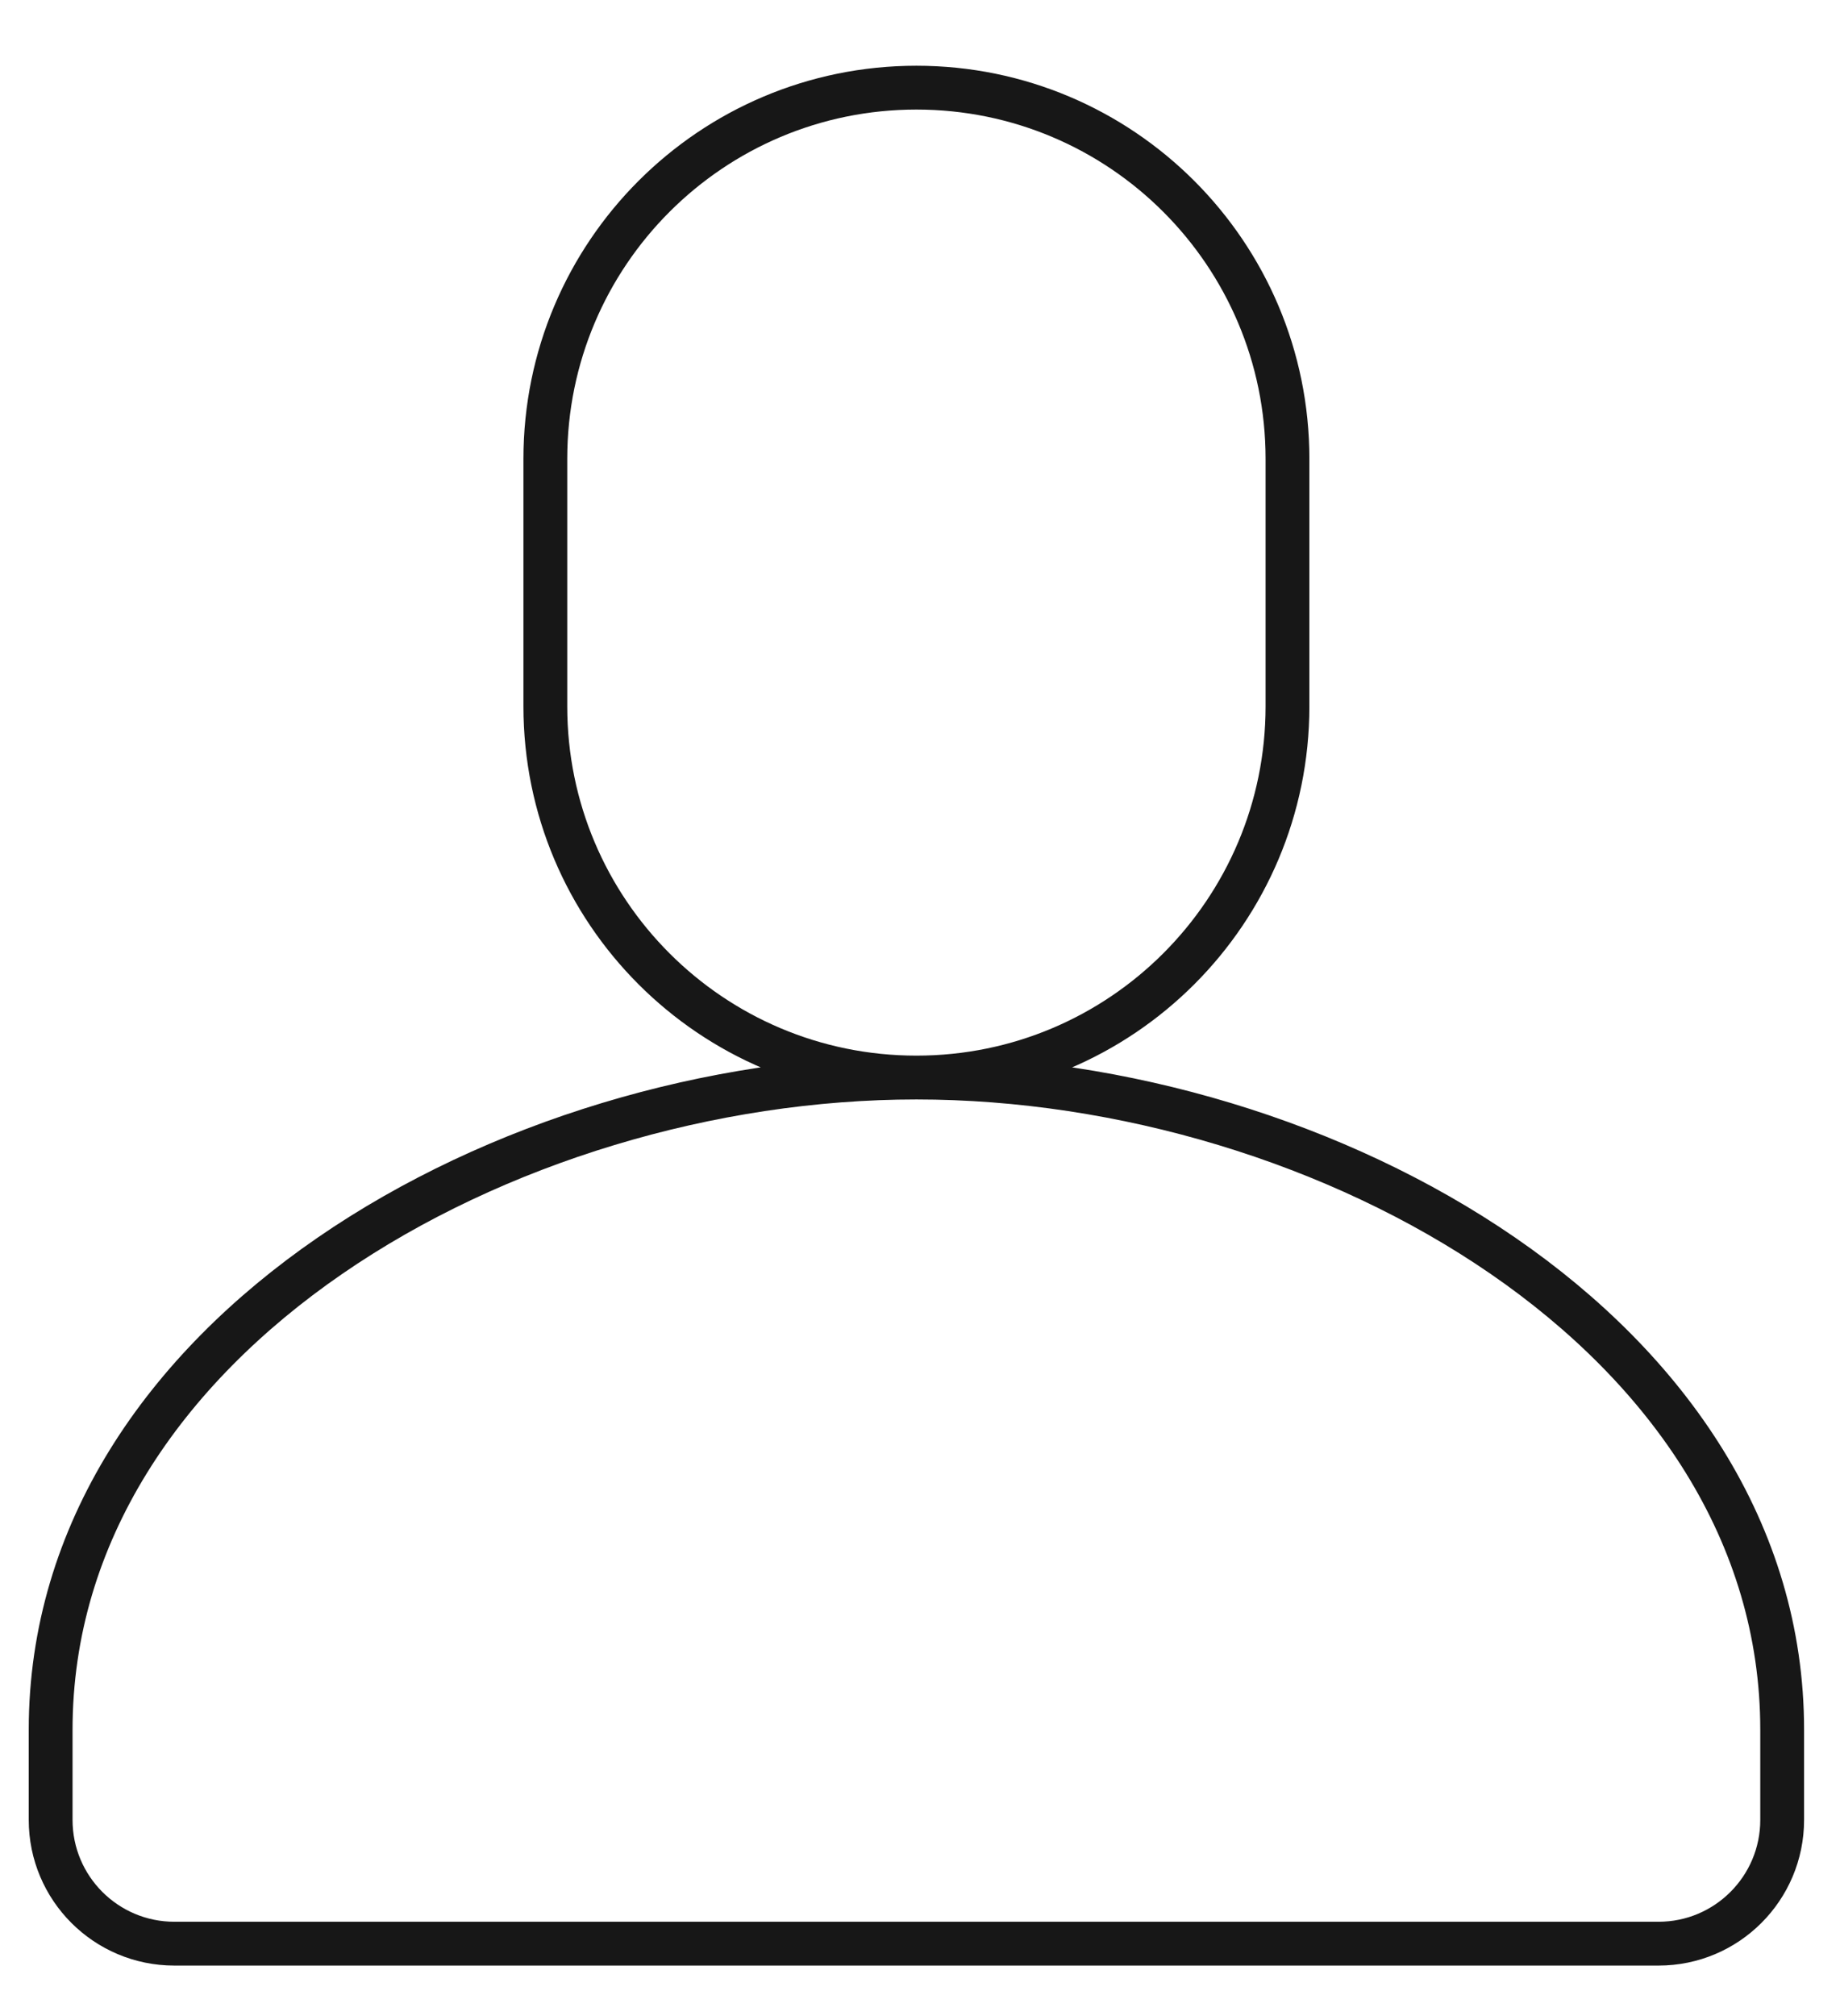 <svg width="21" height="23" viewBox="0 0 21 23" fill="none" xmlns="http://www.w3.org/2000/svg">
<path d="M10.459 12.293C12.798 12.293 14.694 10.397 14.694 8.058V5.235C14.694 2.896 12.798 1 10.459 1C8.12 1 6.224 2.896 6.224 5.235V8.058C6.224 10.397 8.12 12.293 10.459 12.293ZM10.459 12.293C15.137 12.293 20.34 15.236 20.34 19.734V20.762C20.34 21.542 19.708 22.174 18.929 22.174H1.99C1.21 22.174 0.578 21.542 0.578 20.762V19.734C0.578 15.236 5.782 12.293 10.459 12.293Z" stroke="#171717" stroke-width="0.5" stroke-linecap="round" stroke-linejoin="round"/>
</svg>
